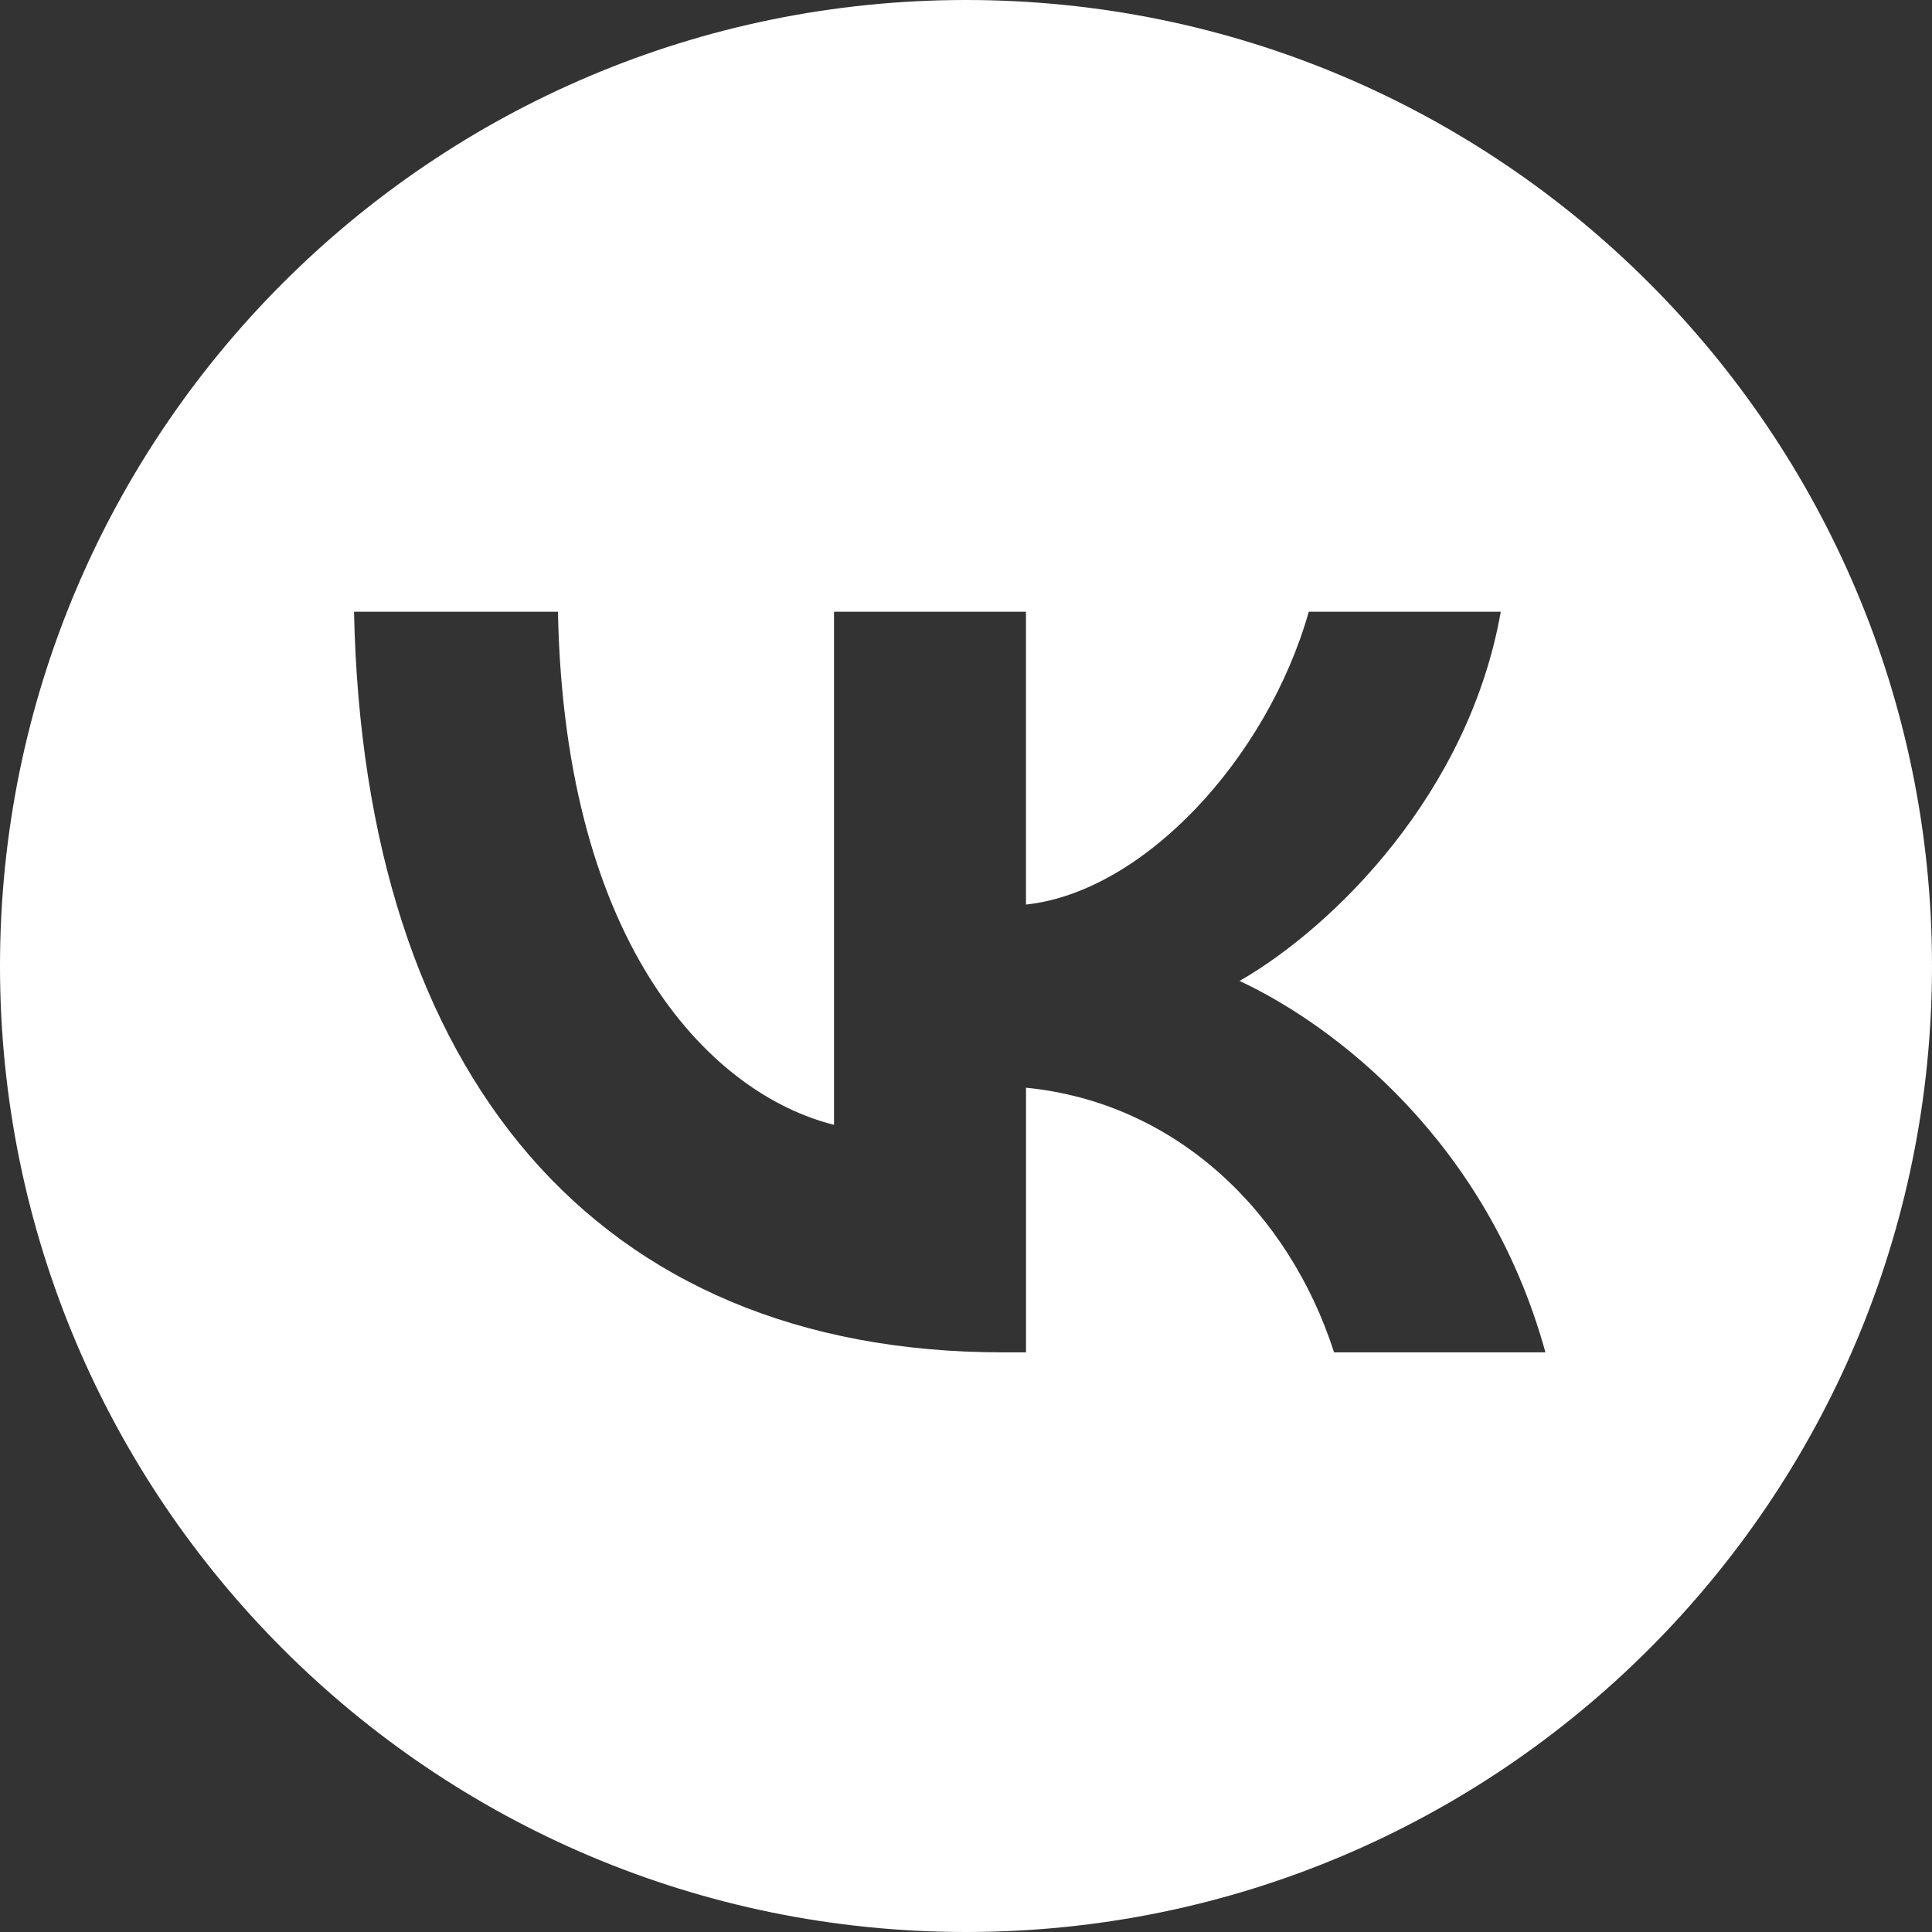 <svg viewBox="0 0 45 45" fill="none" xmlns="http://www.w3.org/2000/svg"><rect x="0" y="0" width="45" height="45" fill="#333333" stroke="none"/><path d="M22.5 0C34.926 0 45 10.074 45 22.5S34.926 45 22.5 45 0 34.926 0 22.5 10.074 0 22.5 0zM8.246 14.249c.225 10.775 5.633 17.25 15.114 17.25h.538v-6.164c3.483.345 6.118 2.883 7.175 6.164h4.923c-1.352-4.904-4.905-7.615-7.124-8.651 2.219-1.278 5.339-4.386 6.084-8.599h-4.472c-.97 3.419-3.848 6.527-6.587 6.82v-6.82h-4.471v11.95c-2.773-.691-6.275-4.042-6.43-11.95h-4.75z" fill="#fff"/></svg>
